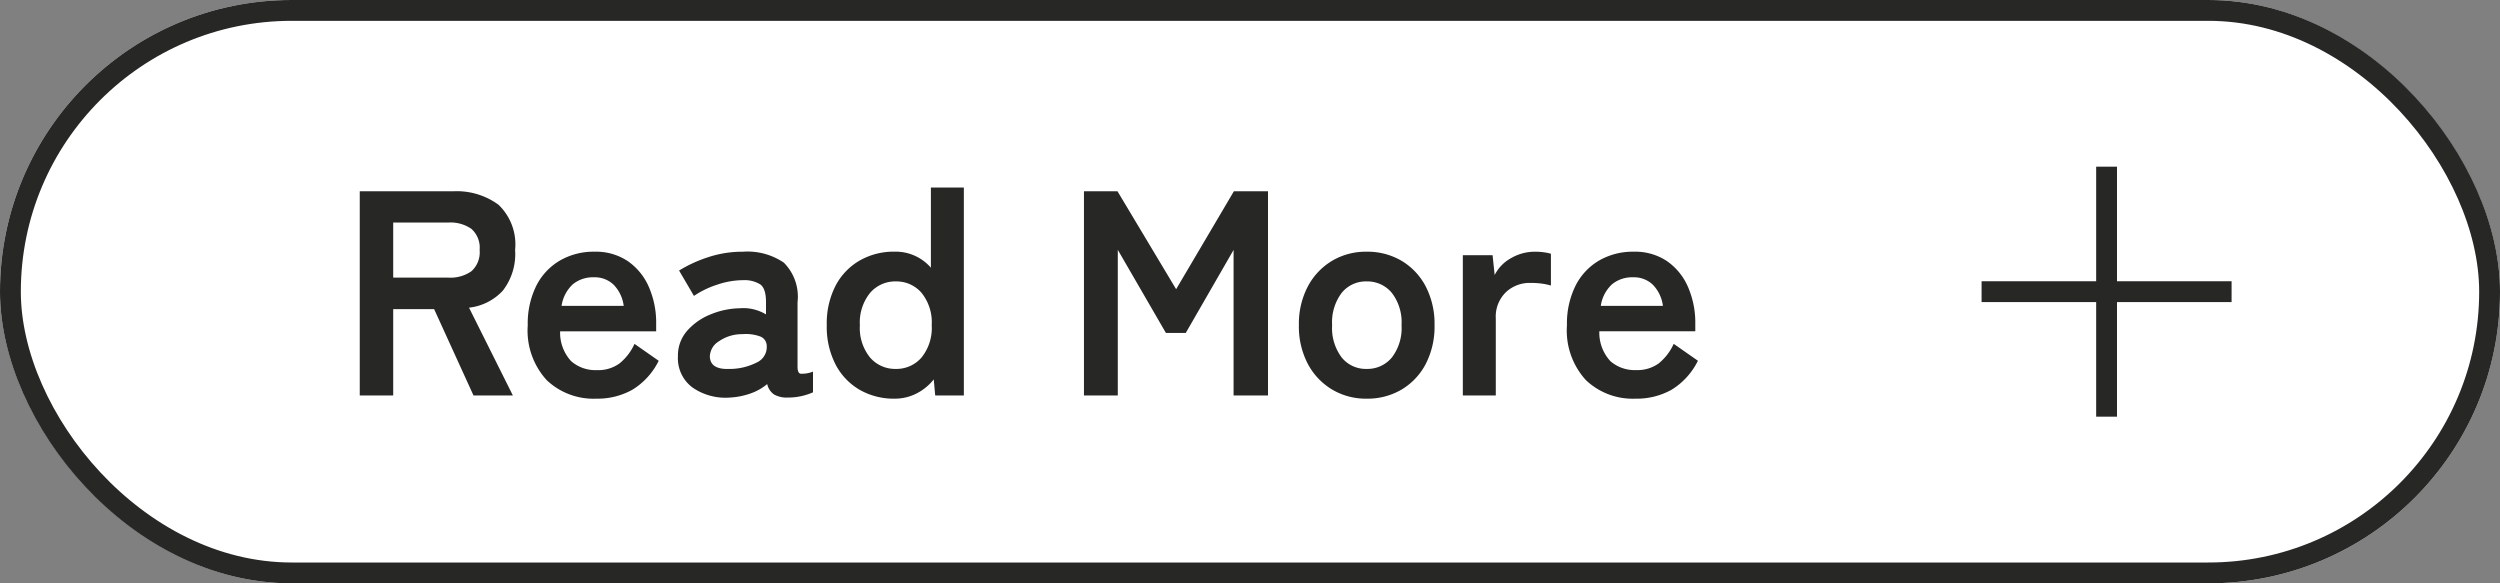 <svg xmlns="http://www.w3.org/2000/svg" width="120" height="28" viewBox="0 0 120 28">
  <rect x="0" y="0" width="120" height="28" fill="#808080" stroke="none"/>
  <g id="グループ_37" data-name="グループ 37" transform="translate(-220 -4057)">
    <g id="長方形_152" data-name="長方形 152" transform="translate(220 4057)" fill="#fff" stroke="#272726" stroke-width="1">
      <rect width="120" height="28" rx="14" stroke="none"/>
      <rect x="0.5" y="0.5" width="119" height="27" rx="13.5" fill="none"/>
    </g>
    <path id="パス_162" data-name="パス 162" d="M.994,0V-9.8h4.48a3.388,3.388,0,0,1,2.177.644,2.624,2.624,0,0,1,.8,2.17,2.865,2.865,0,0,1-.588,1.953,2.591,2.591,0,0,1-1.624.819L8.344,0H6.454L4.564-4.144H2.6V0ZM2.6-5.656H5.25a1.752,1.752,0,0,0,1.106-.308,1.223,1.223,0,0,0,.392-1.022,1.205,1.205,0,0,0-.392-1.008A1.752,1.752,0,0,0,5.25-8.3H2.6ZM12.348.154a3.261,3.261,0,0,1-2.38-.889,3.53,3.53,0,0,1-.91-2.639,4.076,4.076,0,0,1,.406-1.883A2.923,2.923,0,0,1,10.6-6.475,3.231,3.231,0,0,1,12.264-6.9a2.737,2.737,0,0,1,1.6.455,2.911,2.911,0,0,1,1.008,1.239,4.282,4.282,0,0,1,.35,1.764v.364H10.612a2.009,2.009,0,0,0,.532,1.435,1.775,1.775,0,0,0,1.232.427,1.748,1.748,0,0,0,1.078-.315,2.553,2.553,0,0,0,.728-.945l1.162.812A3.376,3.376,0,0,1,14.077-.273,3.43,3.43,0,0,1,12.348.154ZM10.682-4.3h2.982a1.776,1.776,0,0,0-.483-1.015,1.307,1.307,0,0,0-.945-.357,1.522,1.522,0,0,0-1.015.336A1.752,1.752,0,0,0,10.682-4.3ZM18.774.1a2.776,2.776,0,0,1-1.8-.476,1.743,1.743,0,0,1-.707-1.5A1.8,1.8,0,0,1,16.7-3.094a2.952,2.952,0,0,1,1.12-.791,3.824,3.824,0,0,1,1.414-.3,2.072,2.072,0,0,1,.686.056,2.12,2.12,0,0,1,.574.238V-4.48q0-.658-.28-.854a1.439,1.439,0,0,0-.826-.2,3.919,3.919,0,0,0-1.239.217,4.334,4.334,0,0,0-1.113.539l-.714-1.218a6.391,6.391,0,0,1,1.386-.637A5.237,5.237,0,0,1,19.39-6.9a3.1,3.1,0,0,1,1.96.525,2.311,2.311,0,0,1,.658,1.9v3.094q0,.294.133.336a1.4,1.4,0,0,0,.609-.1v.994a2.869,2.869,0,0,1-.525.175A2.854,2.854,0,0,1,21.546.1a1.243,1.243,0,0,1-.665-.147.82.82,0,0,1-.329-.5,2.557,2.557,0,0,1-.812.455A3.513,3.513,0,0,1,18.774.1Zm-.028-1.372a2.9,2.9,0,0,0,1.3-.308.817.817,0,0,0,.483-.8.485.485,0,0,0-.343-.462,1.985,1.985,0,0,0-.819-.1,1.935,1.935,0,0,0-1.134.343.881.881,0,0,0-.434.735Q17.822-1.232,18.746-1.274ZM26.656.154A3.284,3.284,0,0,1,25-.266a3,3,0,0,1-1.162-1.211,3.941,3.941,0,0,1-.427-1.9,3.941,3.941,0,0,1,.427-1.9A3,3,0,0,1,25-6.482a3.284,3.284,0,0,1,1.659-.42,2.24,2.24,0,0,1,1.75.77v-3.85h1.582V0H28.616l-.07-.77a2.534,2.534,0,0,1-.833.679A2.3,2.3,0,0,1,26.656.154Zm.07-1.428a1.585,1.585,0,0,0,1.232-.546,2.249,2.249,0,0,0,.49-1.554,2.249,2.249,0,0,0-.49-1.554,1.585,1.585,0,0,0-1.232-.546,1.585,1.585,0,0,0-1.232.546A2.249,2.249,0,0,0,25-3.374a2.249,2.249,0,0,0,.49,1.554A1.585,1.585,0,0,0,26.726-1.274ZM35.756,0V-9.8h1.61L40.18-5.1l2.772-4.7H44.59V0H42.938V-6.986L40.642-3H39.69l-2.31-3.99V0ZM49.322.154a3.162,3.162,0,0,1-1.659-.441A3.147,3.147,0,0,1,46.5-1.519a3.848,3.848,0,0,1-.427-1.855A3.848,3.848,0,0,1,46.5-5.229a3.147,3.147,0,0,1,1.162-1.232A3.162,3.162,0,0,1,49.322-6.9a3.215,3.215,0,0,1,1.687.441,3.1,3.1,0,0,1,1.155,1.232,3.9,3.9,0,0,1,.42,1.855,3.9,3.9,0,0,1-.42,1.855A3.1,3.1,0,0,1,51.009-.287,3.215,3.215,0,0,1,49.322.154Zm0-1.428a1.523,1.523,0,0,0,1.211-.546A2.316,2.316,0,0,0,51-3.374a2.316,2.316,0,0,0-.469-1.554,1.523,1.523,0,0,0-1.211-.546,1.487,1.487,0,0,0-1.19.546,2.34,2.34,0,0,0-.462,1.554,2.34,2.34,0,0,0,.462,1.554A1.487,1.487,0,0,0,49.322-1.274ZM53.942,0V-6.734H55.37l.1.952a1.918,1.918,0,0,1,.791-.812A2.265,2.265,0,0,1,57.4-6.9a3.083,3.083,0,0,1,.434.028,2.334,2.334,0,0,1,.336.07v1.526a2.823,2.823,0,0,0-.427-.091,4.054,4.054,0,0,0-.567-.035,1.657,1.657,0,0,0-1.169.448,1.633,1.633,0,0,0-.483,1.26V0ZM62.23.154a3.261,3.261,0,0,1-2.38-.889,3.531,3.531,0,0,1-.91-2.639,4.076,4.076,0,0,1,.406-1.883A2.923,2.923,0,0,1,60.48-6.475,3.231,3.231,0,0,1,62.146-6.9a2.737,2.737,0,0,1,1.6.455A2.911,2.911,0,0,1,64.75-5.208a4.282,4.282,0,0,1,.35,1.764v.364H60.494a2.009,2.009,0,0,0,.532,1.435,1.775,1.775,0,0,0,1.232.427,1.748,1.748,0,0,0,1.078-.315,2.553,2.553,0,0,0,.728-.945l1.162.812A3.376,3.376,0,0,1,63.959-.273,3.43,3.43,0,0,1,62.23.154ZM60.564-4.3h2.982a1.776,1.776,0,0,0-.483-1.015,1.307,1.307,0,0,0-.945-.357,1.522,1.522,0,0,0-1.015.336A1.752,1.752,0,0,0,60.564-4.3Z" transform="translate(236.274 4075.982)" fill="#272726"/>
    <g id="グループ_36" data-name="グループ 36" transform="translate(-30.384 1.5)">
      <path id="線_22" data-name="線 22" d="M12,.5H0v-1H12Z" transform="translate(345.5 4069.5)" fill="#272726"/>
      <path id="線_23" data-name="線 23" d="M.5,12h-1V0h1Z" transform="translate(351.5 4063.5)" fill="#272726"/>
    </g>
  </g>
</svg>
